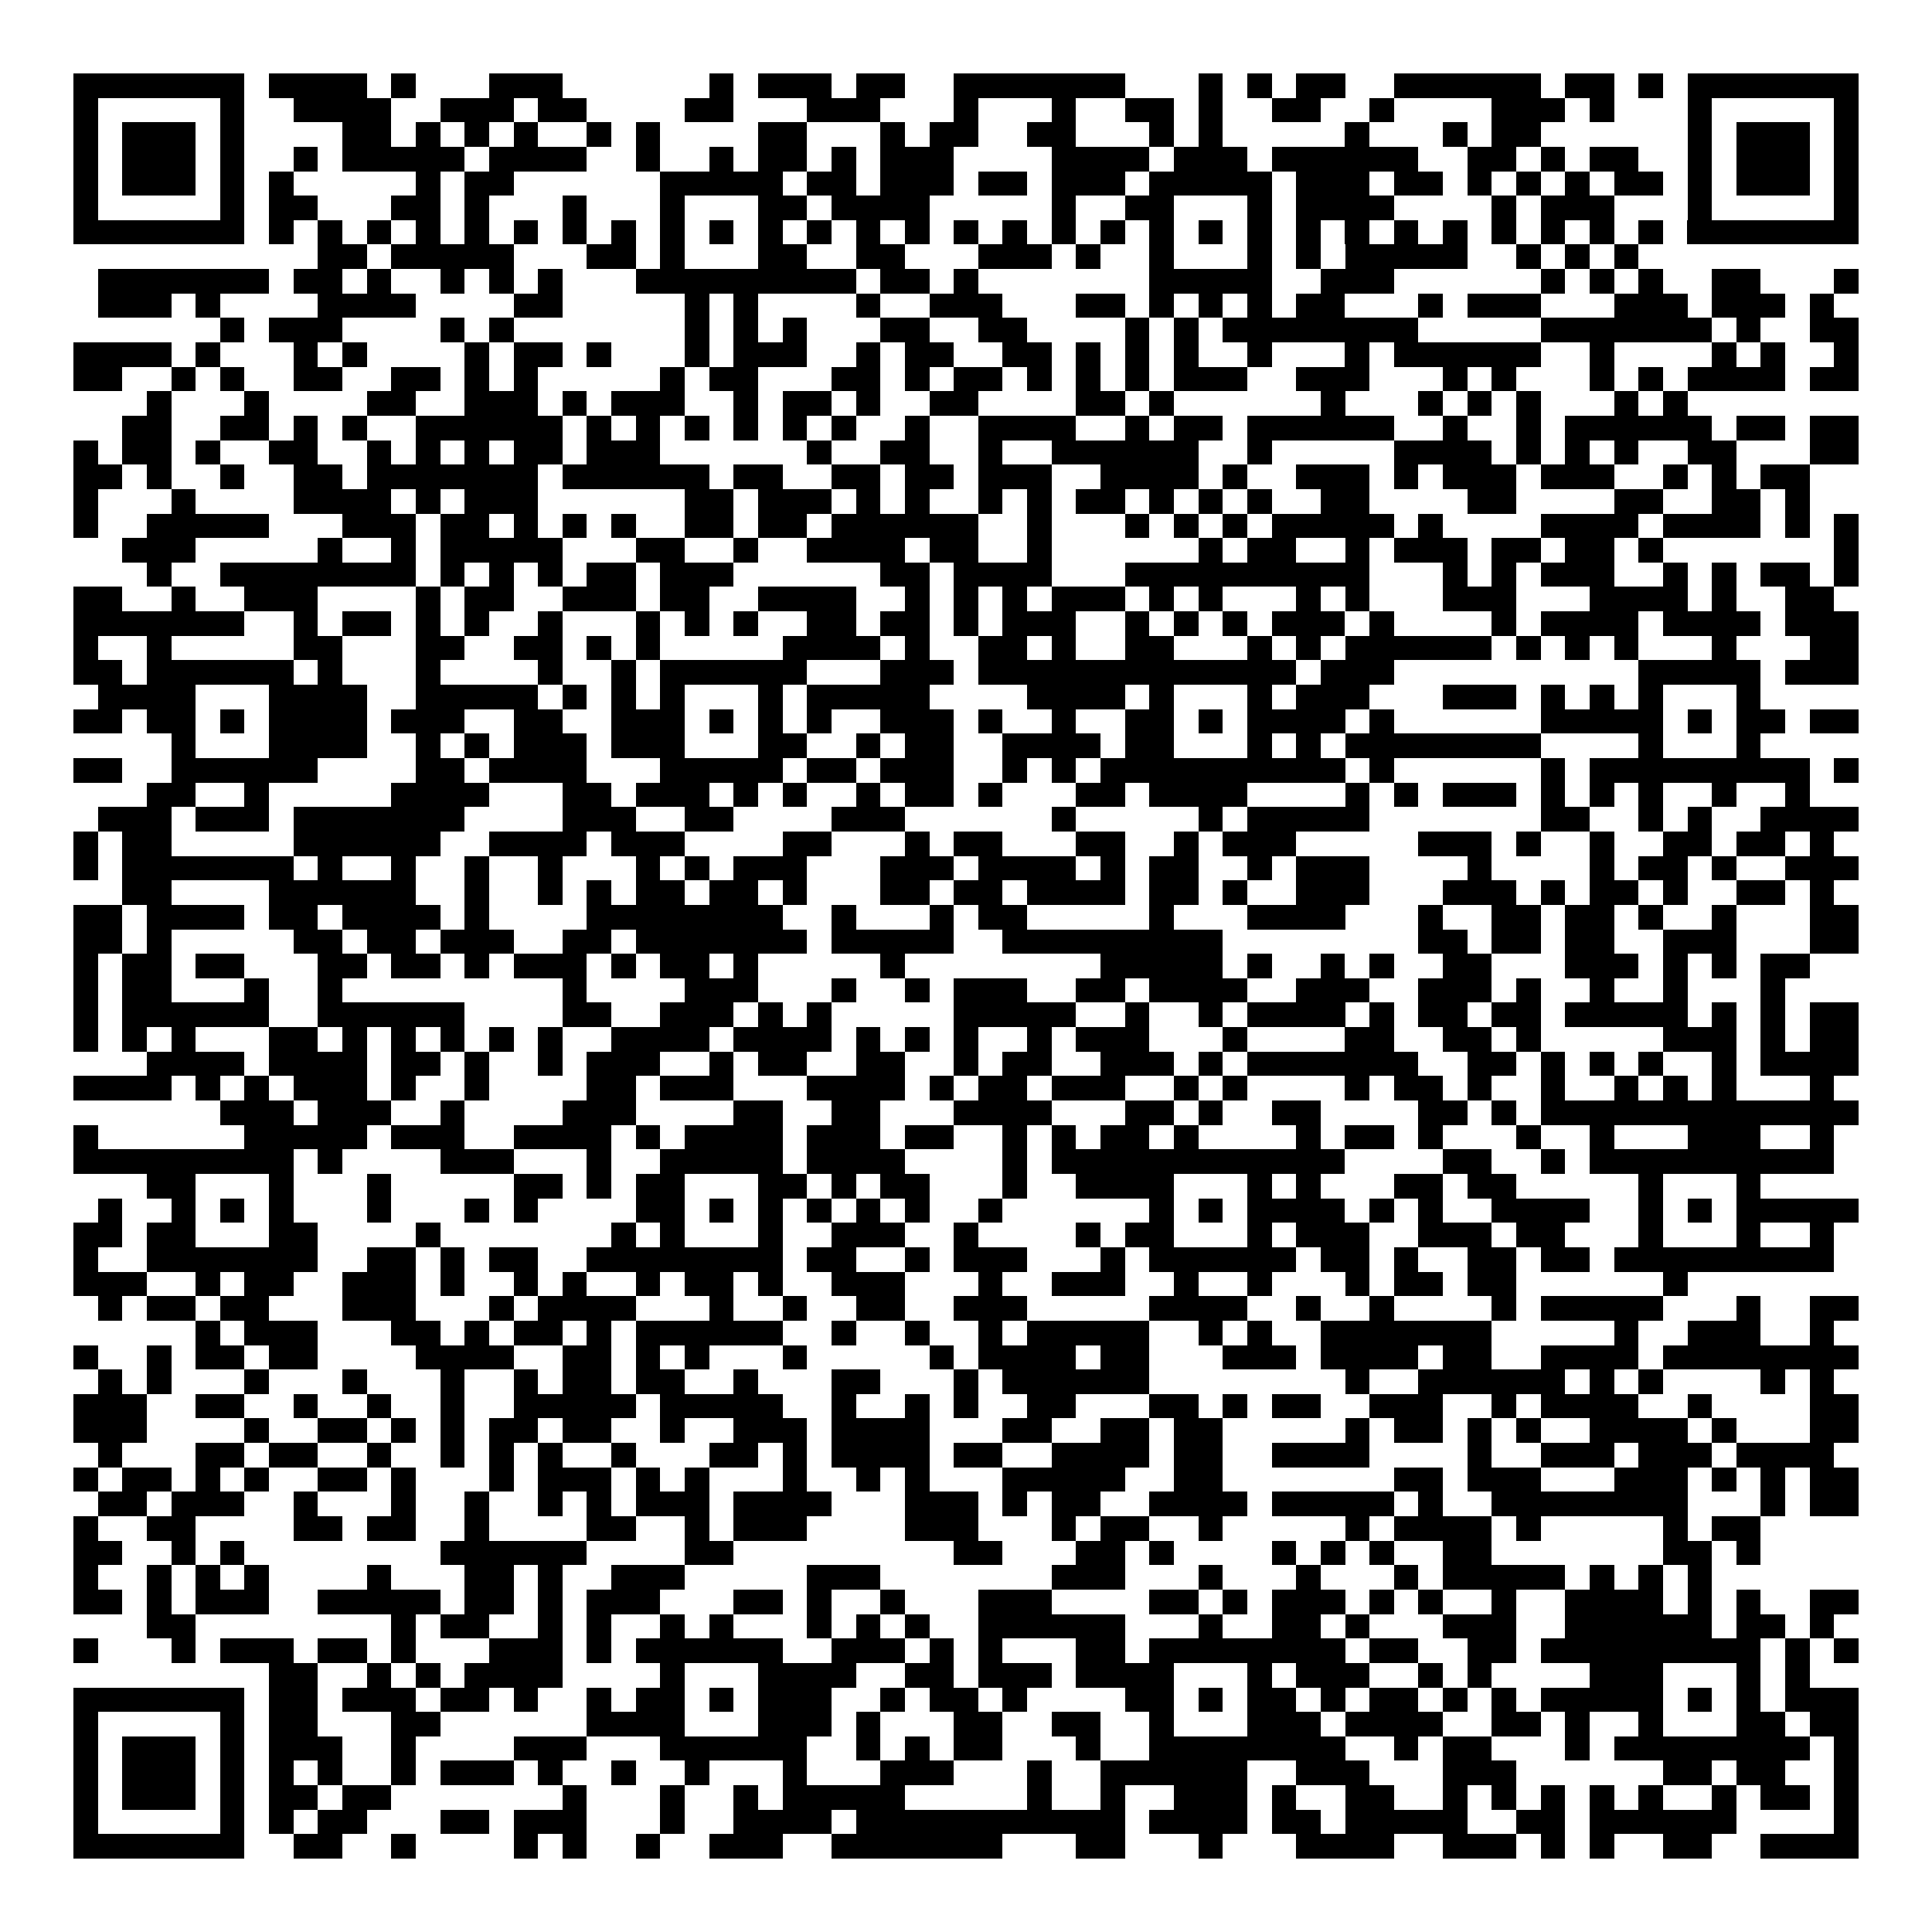 <svg xmlns="http://www.w3.org/2000/svg" width="176" height="176" viewBox="0 0 79 79" shape-rendering="crispEdges"><path fill="#ffffff" d="M0 0h79v79H0z"/><path stroke="#000000" d="M3 3.5h7m1 0h4m1 0h1m3 0h3m6 0h1m1 0h3m1 0h2m2 0h7m3 0h1m1 0h1m1 0h2m2 0h6m1 0h2m1 0h1m1 0h7M3 4.5h1m5 0h1m2 0h4m2 0h3m1 0h2m4 0h2m3 0h3m3 0h1m3 0h1m2 0h2m1 0h1m2 0h2m2 0h1m4 0h3m1 0h1m3 0h1m5 0h1M3 5.5h1m1 0h3m1 0h1m4 0h2m1 0h1m1 0h1m1 0h1m2 0h1m1 0h1m4 0h2m3 0h1m1 0h2m2 0h2m3 0h1m1 0h1m5 0h1m3 0h1m1 0h2m6 0h1m1 0h3m1 0h1M3 6.5h1m1 0h3m1 0h1m2 0h1m1 0h5m1 0h4m2 0h1m2 0h1m1 0h2m1 0h1m1 0h3m4 0h4m1 0h3m1 0h6m2 0h2m1 0h1m1 0h2m2 0h1m1 0h3m1 0h1M3 7.5h1m1 0h3m1 0h1m1 0h1m5 0h1m1 0h2m6 0h5m1 0h2m1 0h3m1 0h2m1 0h3m1 0h5m1 0h3m1 0h2m1 0h1m1 0h1m1 0h1m1 0h2m1 0h1m1 0h3m1 0h1M3 8.5h1m5 0h1m1 0h2m3 0h2m1 0h1m3 0h1m3 0h1m3 0h2m1 0h4m5 0h1m2 0h2m3 0h1m1 0h4m4 0h1m1 0h3m3 0h1m5 0h1M3 9.5h7m1 0h1m1 0h1m1 0h1m1 0h1m1 0h1m1 0h1m1 0h1m1 0h1m1 0h1m1 0h1m1 0h1m1 0h1m1 0h1m1 0h1m1 0h1m1 0h1m1 0h1m1 0h1m1 0h1m1 0h1m1 0h1m1 0h1m1 0h1m1 0h1m1 0h1m1 0h1m1 0h1m1 0h1m1 0h1m1 0h7M13 10.5h2m1 0h5m3 0h2m1 0h1m3 0h2m2 0h2m3 0h3m1 0h1m2 0h1m3 0h1m1 0h1m1 0h5m2 0h1m1 0h1m1 0h1M4 11.5h7m1 0h2m1 0h1m2 0h1m1 0h1m1 0h1m3 0h9m1 0h2m1 0h1m7 0h5m2 0h3m6 0h1m1 0h1m1 0h1m2 0h2m3 0h1M4 12.5h3m1 0h1m4 0h4m4 0h2m5 0h1m1 0h1m4 0h1m2 0h3m3 0h2m1 0h1m1 0h1m1 0h1m1 0h2m3 0h1m1 0h3m3 0h3m1 0h3m1 0h1M9 13.5h1m1 0h3m4 0h1m1 0h1m7 0h1m1 0h1m1 0h1m3 0h2m2 0h2m4 0h1m1 0h1m1 0h8m5 0h7m1 0h1m2 0h2M3 14.5h4m1 0h1m3 0h1m1 0h1m4 0h1m1 0h2m1 0h1m3 0h1m1 0h3m2 0h1m1 0h2m2 0h2m1 0h1m1 0h1m1 0h1m2 0h1m3 0h1m1 0h6m2 0h1m4 0h1m1 0h1m2 0h1M3 15.5h2m2 0h1m1 0h1m2 0h2m2 0h2m1 0h1m1 0h1m5 0h1m1 0h2m3 0h2m1 0h1m1 0h2m1 0h1m1 0h1m1 0h1m1 0h3m2 0h3m3 0h1m1 0h1m3 0h1m1 0h1m1 0h4m1 0h2M6 16.5h1m3 0h1m4 0h2m2 0h3m1 0h1m1 0h3m2 0h1m1 0h2m1 0h1m2 0h2m4 0h2m1 0h1m6 0h1m3 0h1m1 0h1m1 0h1m3 0h1m1 0h1M5 17.5h2m2 0h2m1 0h1m1 0h1m2 0h6m1 0h1m1 0h1m1 0h1m1 0h1m1 0h1m1 0h1m2 0h1m2 0h4m2 0h1m1 0h2m1 0h6m2 0h1m2 0h1m1 0h6m1 0h2m1 0h2M3 18.5h1m1 0h2m1 0h1m2 0h2m2 0h1m1 0h1m1 0h1m1 0h2m1 0h3m6 0h1m2 0h2m2 0h1m2 0h6m2 0h1m5 0h4m1 0h1m1 0h1m1 0h1m2 0h2m3 0h2M3 19.5h2m1 0h1m2 0h1m2 0h2m1 0h7m1 0h6m1 0h2m2 0h2m1 0h2m1 0h3m2 0h4m1 0h1m2 0h3m1 0h1m1 0h3m1 0h3m2 0h1m1 0h1m1 0h2M3 20.5h1m3 0h1m4 0h4m1 0h1m1 0h3m6 0h2m1 0h3m1 0h1m1 0h1m2 0h1m1 0h1m1 0h2m1 0h1m1 0h1m1 0h1m2 0h2m4 0h2m4 0h2m2 0h2m1 0h1M3 21.5h1m2 0h5m3 0h3m1 0h2m1 0h1m1 0h1m1 0h1m2 0h2m1 0h2m1 0h6m2 0h1m3 0h1m1 0h1m1 0h1m1 0h5m1 0h1m4 0h4m1 0h4m1 0h1m1 0h1M5 22.5h3m5 0h1m2 0h1m1 0h5m3 0h2m2 0h1m2 0h4m1 0h2m2 0h1m6 0h1m1 0h2m2 0h1m1 0h3m1 0h2m1 0h2m1 0h1m7 0h1M6 23.5h1m2 0h8m1 0h1m1 0h1m1 0h1m1 0h2m1 0h3m6 0h2m1 0h4m3 0h10m3 0h1m1 0h1m1 0h3m2 0h1m1 0h1m1 0h2m1 0h1M3 24.5h2m2 0h1m2 0h3m4 0h1m1 0h2m2 0h3m1 0h2m2 0h4m2 0h1m1 0h1m1 0h1m1 0h3m1 0h1m1 0h1m3 0h1m1 0h1m3 0h3m3 0h4m1 0h1m2 0h2M3 25.5h7m2 0h1m1 0h2m1 0h1m1 0h1m2 0h1m3 0h1m1 0h1m1 0h1m2 0h2m1 0h2m1 0h1m1 0h3m2 0h1m1 0h1m1 0h1m1 0h3m1 0h1m4 0h1m1 0h4m1 0h4m1 0h3M3 26.5h1m2 0h1m5 0h2m3 0h2m2 0h2m1 0h1m1 0h1m5 0h4m1 0h1m2 0h2m1 0h1m2 0h2m3 0h1m1 0h1m1 0h6m1 0h1m1 0h1m1 0h1m3 0h1m3 0h2M3 27.5h2m1 0h6m1 0h1m3 0h1m4 0h1m2 0h1m1 0h6m3 0h3m1 0h13m1 0h3m10 0h5m1 0h3M4 28.5h4m3 0h4m2 0h5m1 0h1m1 0h1m1 0h1m3 0h1m1 0h5m4 0h4m1 0h1m3 0h1m1 0h3m3 0h3m1 0h1m1 0h1m1 0h1m3 0h1M3 29.5h2m1 0h2m1 0h1m1 0h4m1 0h3m2 0h2m2 0h3m1 0h1m1 0h1m1 0h1m2 0h3m1 0h1m2 0h1m2 0h2m1 0h1m1 0h4m1 0h1m6 0h5m1 0h1m1 0h2m1 0h2M7 30.5h1m3 0h4m2 0h1m1 0h1m1 0h3m1 0h3m3 0h2m2 0h1m1 0h2m2 0h4m1 0h2m3 0h1m1 0h1m1 0h8m4 0h1m3 0h1M3 31.5h2m2 0h6m4 0h2m1 0h4m3 0h5m1 0h2m1 0h3m2 0h1m1 0h1m1 0h10m1 0h1m6 0h1m1 0h9m1 0h1M6 32.5h2m2 0h1m5 0h4m3 0h2m1 0h3m1 0h1m1 0h1m2 0h1m1 0h2m1 0h1m3 0h2m1 0h4m4 0h1m1 0h1m1 0h3m1 0h1m1 0h1m1 0h1m2 0h1m2 0h1M4 33.5h3m1 0h3m1 0h7m4 0h3m2 0h2m4 0h3m6 0h1m5 0h1m1 0h5m7 0h2m2 0h1m1 0h1m2 0h4M3 34.5h1m1 0h2m5 0h6m2 0h4m1 0h3m4 0h2m3 0h1m1 0h2m3 0h2m2 0h1m1 0h3m5 0h3m1 0h1m2 0h1m2 0h2m1 0h2m1 0h1M3 35.5h1m1 0h7m1 0h1m2 0h1m2 0h1m2 0h1m3 0h1m1 0h1m1 0h3m3 0h3m1 0h4m1 0h1m1 0h2m2 0h1m1 0h3m4 0h1m4 0h1m1 0h2m1 0h1m2 0h3M5 36.5h2m4 0h6m2 0h1m2 0h1m1 0h1m1 0h2m1 0h2m1 0h1m3 0h2m1 0h2m1 0h4m1 0h2m1 0h1m2 0h3m3 0h3m1 0h1m1 0h2m1 0h1m2 0h2m1 0h1M3 37.5h2m1 0h4m1 0h2m1 0h4m1 0h1m4 0h8m2 0h1m3 0h1m1 0h2m5 0h1m3 0h4m3 0h1m2 0h2m1 0h2m1 0h1m2 0h1m3 0h2M3 38.5h2m1 0h1m5 0h2m1 0h2m1 0h3m2 0h2m1 0h7m1 0h5m2 0h9m8 0h2m1 0h2m1 0h2m2 0h3m3 0h2M3 39.5h1m1 0h2m1 0h2m3 0h2m1 0h2m1 0h1m1 0h3m1 0h1m1 0h2m1 0h1m5 0h1m8 0h5m1 0h1m2 0h1m1 0h1m2 0h2m3 0h3m1 0h1m1 0h1m1 0h2M3 40.5h1m1 0h2m3 0h1m2 0h1m9 0h1m4 0h3m3 0h1m2 0h1m1 0h3m2 0h2m1 0h4m2 0h3m2 0h3m1 0h1m2 0h1m2 0h1m3 0h1M3 41.5h1m1 0h6m2 0h6m4 0h2m2 0h3m1 0h1m1 0h1m5 0h5m2 0h1m2 0h1m1 0h4m1 0h1m1 0h2m1 0h2m1 0h5m1 0h1m1 0h1m1 0h2M3 42.5h1m1 0h1m1 0h1m3 0h2m1 0h1m1 0h1m1 0h1m1 0h1m1 0h1m2 0h4m1 0h4m1 0h1m1 0h1m1 0h1m2 0h1m1 0h3m3 0h1m4 0h2m2 0h2m1 0h1m5 0h3m1 0h1m1 0h2M6 43.5h4m1 0h4m1 0h2m1 0h1m2 0h1m1 0h3m2 0h1m1 0h2m2 0h2m2 0h1m1 0h2m2 0h3m1 0h1m1 0h7m2 0h2m1 0h1m1 0h1m1 0h1m2 0h1m1 0h4M3 44.5h4m1 0h1m1 0h1m1 0h3m1 0h1m2 0h1m4 0h2m1 0h3m3 0h4m1 0h1m1 0h2m1 0h3m2 0h1m1 0h1m4 0h1m1 0h2m1 0h1m2 0h1m2 0h1m1 0h1m1 0h1m3 0h1M9 45.5h3m1 0h3m2 0h1m4 0h3m4 0h2m2 0h2m3 0h4m3 0h2m1 0h1m2 0h2m4 0h2m1 0h1m1 0h13M3 46.5h1m6 0h5m1 0h3m2 0h4m1 0h1m1 0h4m1 0h3m1 0h2m2 0h1m1 0h1m1 0h2m1 0h1m4 0h1m1 0h2m1 0h1m3 0h1m2 0h1m3 0h3m2 0h1M3 47.5h9m1 0h1m4 0h3m3 0h1m2 0h5m1 0h4m4 0h1m1 0h12m4 0h2m2 0h1m1 0h10M6 48.5h2m3 0h1m3 0h1m5 0h2m1 0h1m1 0h2m3 0h2m1 0h1m1 0h2m3 0h1m2 0h4m3 0h1m1 0h1m3 0h2m1 0h2m5 0h1m3 0h1M4 49.5h1m2 0h1m1 0h1m1 0h1m3 0h1m3 0h1m1 0h1m4 0h2m1 0h1m1 0h1m1 0h1m1 0h1m1 0h1m2 0h1m6 0h1m1 0h1m1 0h4m1 0h1m1 0h1m2 0h4m2 0h1m1 0h1m1 0h5M3 50.5h2m1 0h2m3 0h2m4 0h1m7 0h1m1 0h1m3 0h1m2 0h3m2 0h1m4 0h1m1 0h2m3 0h1m1 0h3m2 0h3m1 0h2m3 0h1m3 0h1m2 0h1M3 51.5h1m2 0h7m2 0h2m1 0h1m1 0h2m2 0h8m1 0h2m2 0h1m1 0h3m3 0h1m1 0h6m1 0h2m1 0h1m2 0h2m1 0h2m1 0h9M3 52.5h3m2 0h1m1 0h2m2 0h3m1 0h1m2 0h1m1 0h1m2 0h1m1 0h2m1 0h1m2 0h3m3 0h1m2 0h3m2 0h1m2 0h1m3 0h1m1 0h2m1 0h2m6 0h1M4 53.5h1m1 0h2m1 0h2m3 0h3m3 0h1m1 0h4m3 0h1m2 0h1m2 0h2m2 0h3m5 0h4m2 0h1m2 0h1m4 0h1m1 0h5m3 0h1m2 0h2M8 54.5h1m1 0h3m3 0h2m1 0h1m1 0h2m1 0h1m1 0h6m2 0h1m2 0h1m2 0h1m1 0h5m2 0h1m1 0h1m2 0h7m5 0h1m2 0h3m2 0h1M3 55.5h1m2 0h1m1 0h2m1 0h2m4 0h4m2 0h2m1 0h1m1 0h1m3 0h1m5 0h1m1 0h4m1 0h2m3 0h3m1 0h4m1 0h2m2 0h4m1 0h8M4 56.5h1m1 0h1m3 0h1m3 0h1m3 0h1m2 0h1m1 0h2m1 0h2m2 0h1m3 0h2m3 0h1m1 0h6m8 0h1m2 0h6m1 0h1m1 0h1m4 0h1m1 0h1M3 57.5h3m2 0h2m2 0h1m2 0h1m2 0h1m2 0h5m1 0h5m2 0h1m2 0h1m1 0h1m2 0h2m3 0h2m1 0h1m1 0h2m2 0h3m2 0h1m1 0h4m2 0h1m4 0h2M3 58.5h3m4 0h1m2 0h2m1 0h1m1 0h1m1 0h2m1 0h2m2 0h1m2 0h3m1 0h4m3 0h2m2 0h2m1 0h2m5 0h1m1 0h2m1 0h1m1 0h1m2 0h4m1 0h1m3 0h2M4 59.5h1m3 0h2m1 0h2m2 0h1m2 0h1m1 0h1m1 0h1m2 0h1m3 0h2m1 0h1m1 0h4m1 0h2m2 0h4m1 0h2m2 0h4m4 0h1m2 0h3m1 0h3m1 0h4M3 60.5h1m1 0h2m1 0h1m1 0h1m2 0h2m1 0h1m3 0h1m1 0h3m1 0h1m1 0h1m3 0h1m2 0h1m1 0h1m3 0h5m2 0h2m7 0h2m1 0h3m3 0h3m1 0h1m1 0h1m1 0h2M4 61.5h2m1 0h3m2 0h1m3 0h1m2 0h1m2 0h1m1 0h1m1 0h3m1 0h4m3 0h3m1 0h1m1 0h2m2 0h4m1 0h5m1 0h1m2 0h8m3 0h1m1 0h2M3 62.5h1m2 0h2m4 0h2m1 0h2m2 0h1m4 0h2m2 0h1m1 0h3m4 0h3m3 0h1m1 0h2m2 0h1m5 0h1m1 0h4m1 0h1m5 0h1m1 0h2M3 63.5h2m2 0h1m1 0h1m8 0h6m4 0h2m9 0h2m3 0h2m1 0h1m4 0h1m1 0h1m1 0h1m2 0h2m7 0h2m1 0h1M3 64.5h1m2 0h1m1 0h1m1 0h1m4 0h1m3 0h2m1 0h1m2 0h3m5 0h3m7 0h3m3 0h1m3 0h1m3 0h1m1 0h5m1 0h1m1 0h1m1 0h1M3 65.5h2m1 0h1m1 0h3m2 0h5m1 0h2m1 0h1m1 0h3m3 0h2m1 0h1m2 0h1m3 0h3m4 0h2m1 0h1m1 0h3m1 0h1m1 0h1m2 0h1m2 0h4m1 0h1m1 0h1m2 0h2M6 66.5h2m8 0h1m1 0h2m2 0h1m1 0h1m2 0h1m1 0h1m3 0h1m1 0h1m1 0h1m2 0h6m3 0h1m2 0h2m1 0h1m3 0h3m2 0h6m1 0h2m1 0h1M3 67.5h1m3 0h1m1 0h3m1 0h2m1 0h1m3 0h3m1 0h1m1 0h6m2 0h3m1 0h1m1 0h1m3 0h2m1 0h8m1 0h2m2 0h2m1 0h9m1 0h1m1 0h1M11 68.5h2m2 0h1m1 0h1m1 0h4m4 0h1m3 0h4m2 0h2m1 0h3m1 0h4m3 0h1m1 0h3m2 0h1m1 0h1m4 0h3m3 0h1m1 0h1M3 69.5h7m1 0h2m1 0h3m1 0h2m1 0h1m2 0h1m1 0h2m1 0h1m1 0h3m2 0h1m1 0h2m1 0h1m4 0h2m1 0h1m1 0h2m1 0h1m1 0h2m1 0h1m1 0h1m1 0h5m1 0h1m1 0h1m1 0h3M3 70.5h1m5 0h1m1 0h2m3 0h2m6 0h4m3 0h3m1 0h1m3 0h2m2 0h2m2 0h1m3 0h3m1 0h4m2 0h2m1 0h1m2 0h1m3 0h2m1 0h2M3 71.5h1m1 0h3m1 0h1m1 0h3m2 0h1m4 0h3m3 0h6m2 0h1m1 0h1m1 0h2m3 0h1m2 0h8m2 0h1m1 0h2m3 0h1m1 0h8m1 0h1M3 72.5h1m1 0h3m1 0h1m1 0h1m1 0h1m2 0h1m1 0h3m1 0h1m2 0h1m2 0h1m3 0h1m3 0h3m3 0h1m2 0h6m2 0h3m3 0h3m6 0h2m1 0h2m2 0h1M3 73.5h1m1 0h3m1 0h1m1 0h2m1 0h2m7 0h1m3 0h1m2 0h1m1 0h5m5 0h1m2 0h1m2 0h3m1 0h1m2 0h2m2 0h1m1 0h1m1 0h1m1 0h1m1 0h1m2 0h1m1 0h2m1 0h1M3 74.5h1m5 0h1m1 0h1m1 0h2m3 0h2m1 0h3m3 0h1m2 0h4m1 0h11m1 0h4m1 0h2m1 0h5m2 0h2m1 0h6m4 0h1M3 75.5h7m2 0h2m2 0h1m4 0h1m1 0h1m2 0h1m2 0h3m2 0h7m3 0h2m3 0h1m3 0h4m2 0h3m1 0h1m1 0h1m2 0h2m2 0h4"/></svg>
